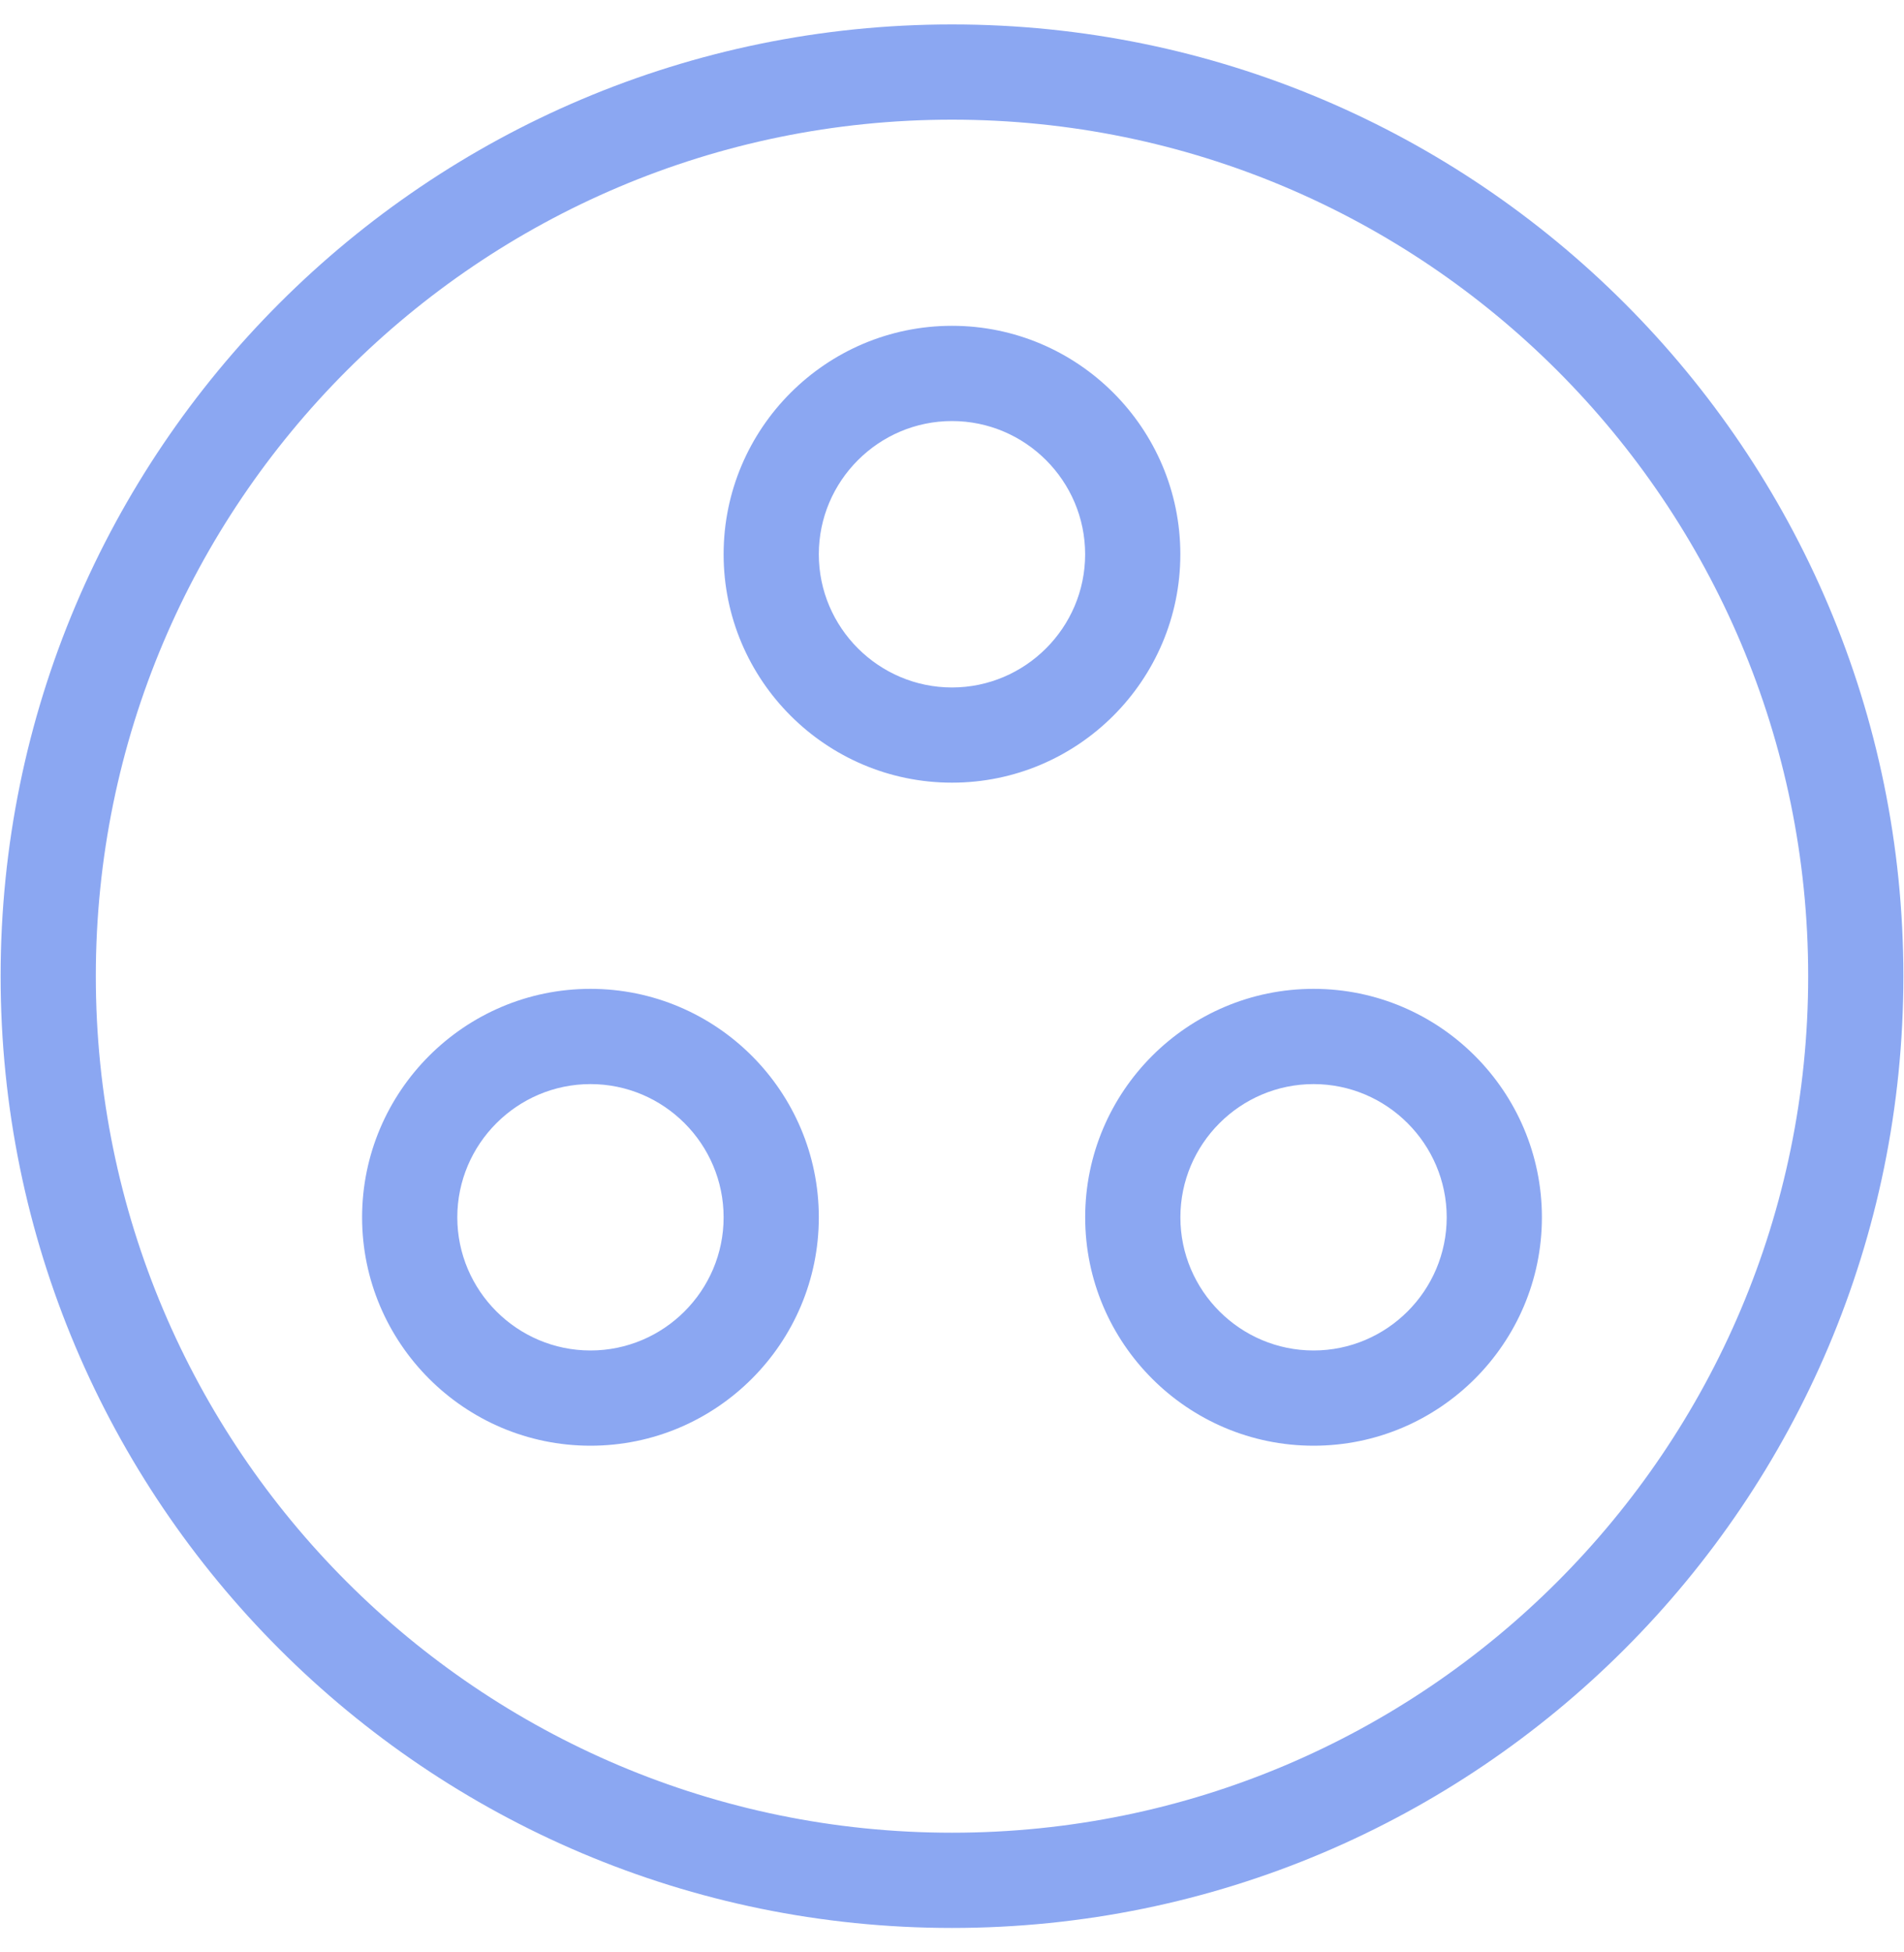 <?xml version="1.0" encoding="UTF-8"?>
<svg xmlns="http://www.w3.org/2000/svg" width="40" height="41" viewBox="0 0 40 41" fill="none">
  <path d="M20 0.513C31.033 0.513 39.987 9.467 39.987 20.5C39.987 31.533 31.033 40.487 20 40.487C8.967 40.487 0.013 31.533 0.013 20.5C0.013 9.467 8.967 0.513 20 0.513ZM20 2.513C10.071 2.513 2.013 10.571 2.013 20.5C2.013 30.429 10.071 38.487 20 38.487C29.929 38.487 37.987 30.429 37.987 20.5C37.987 10.571 29.929 2.513 20 2.513ZM12.405 20.766C15.05 20.766 17.202 22.919 17.202 25.564C17.202 28.208 15.05 30.36 12.405 30.36C9.76 30.36 7.608 28.208 7.607 25.564C7.608 22.919 9.76 20.766 12.405 20.766ZM27.596 20.766C30.24 20.766 32.392 22.919 32.393 25.564C32.392 28.208 30.24 30.36 27.596 30.36C24.951 30.36 22.798 28.208 22.798 25.564C22.798 22.918 24.951 20.766 27.596 20.766ZM12.405 22.766C10.865 22.766 9.608 24.023 9.607 25.564C9.608 27.104 10.865 28.36 12.405 28.36C13.945 28.36 15.202 27.104 15.202 25.564C15.202 24.023 13.946 22.766 12.405 22.766ZM27.596 22.766C26.055 22.766 24.798 24.023 24.798 25.564C24.798 27.104 26.055 28.36 27.596 28.36C29.136 28.36 30.392 27.104 30.393 25.564C30.392 24.023 29.136 22.766 27.596 22.766ZM20 6.842C22.645 6.842 24.797 8.995 24.797 11.64C24.797 14.284 22.645 16.436 20 16.436C17.355 16.436 15.202 14.284 15.202 11.64C15.202 8.995 17.355 6.842 20 6.842ZM20 8.842C18.46 8.842 17.202 10.099 17.202 11.64C17.202 13.18 18.46 14.436 20 14.437C21.54 14.436 22.797 13.18 22.797 11.64C22.797 10.099 21.54 8.842 20 8.842Z" fill="#8BA7F2"></path>
</svg>
